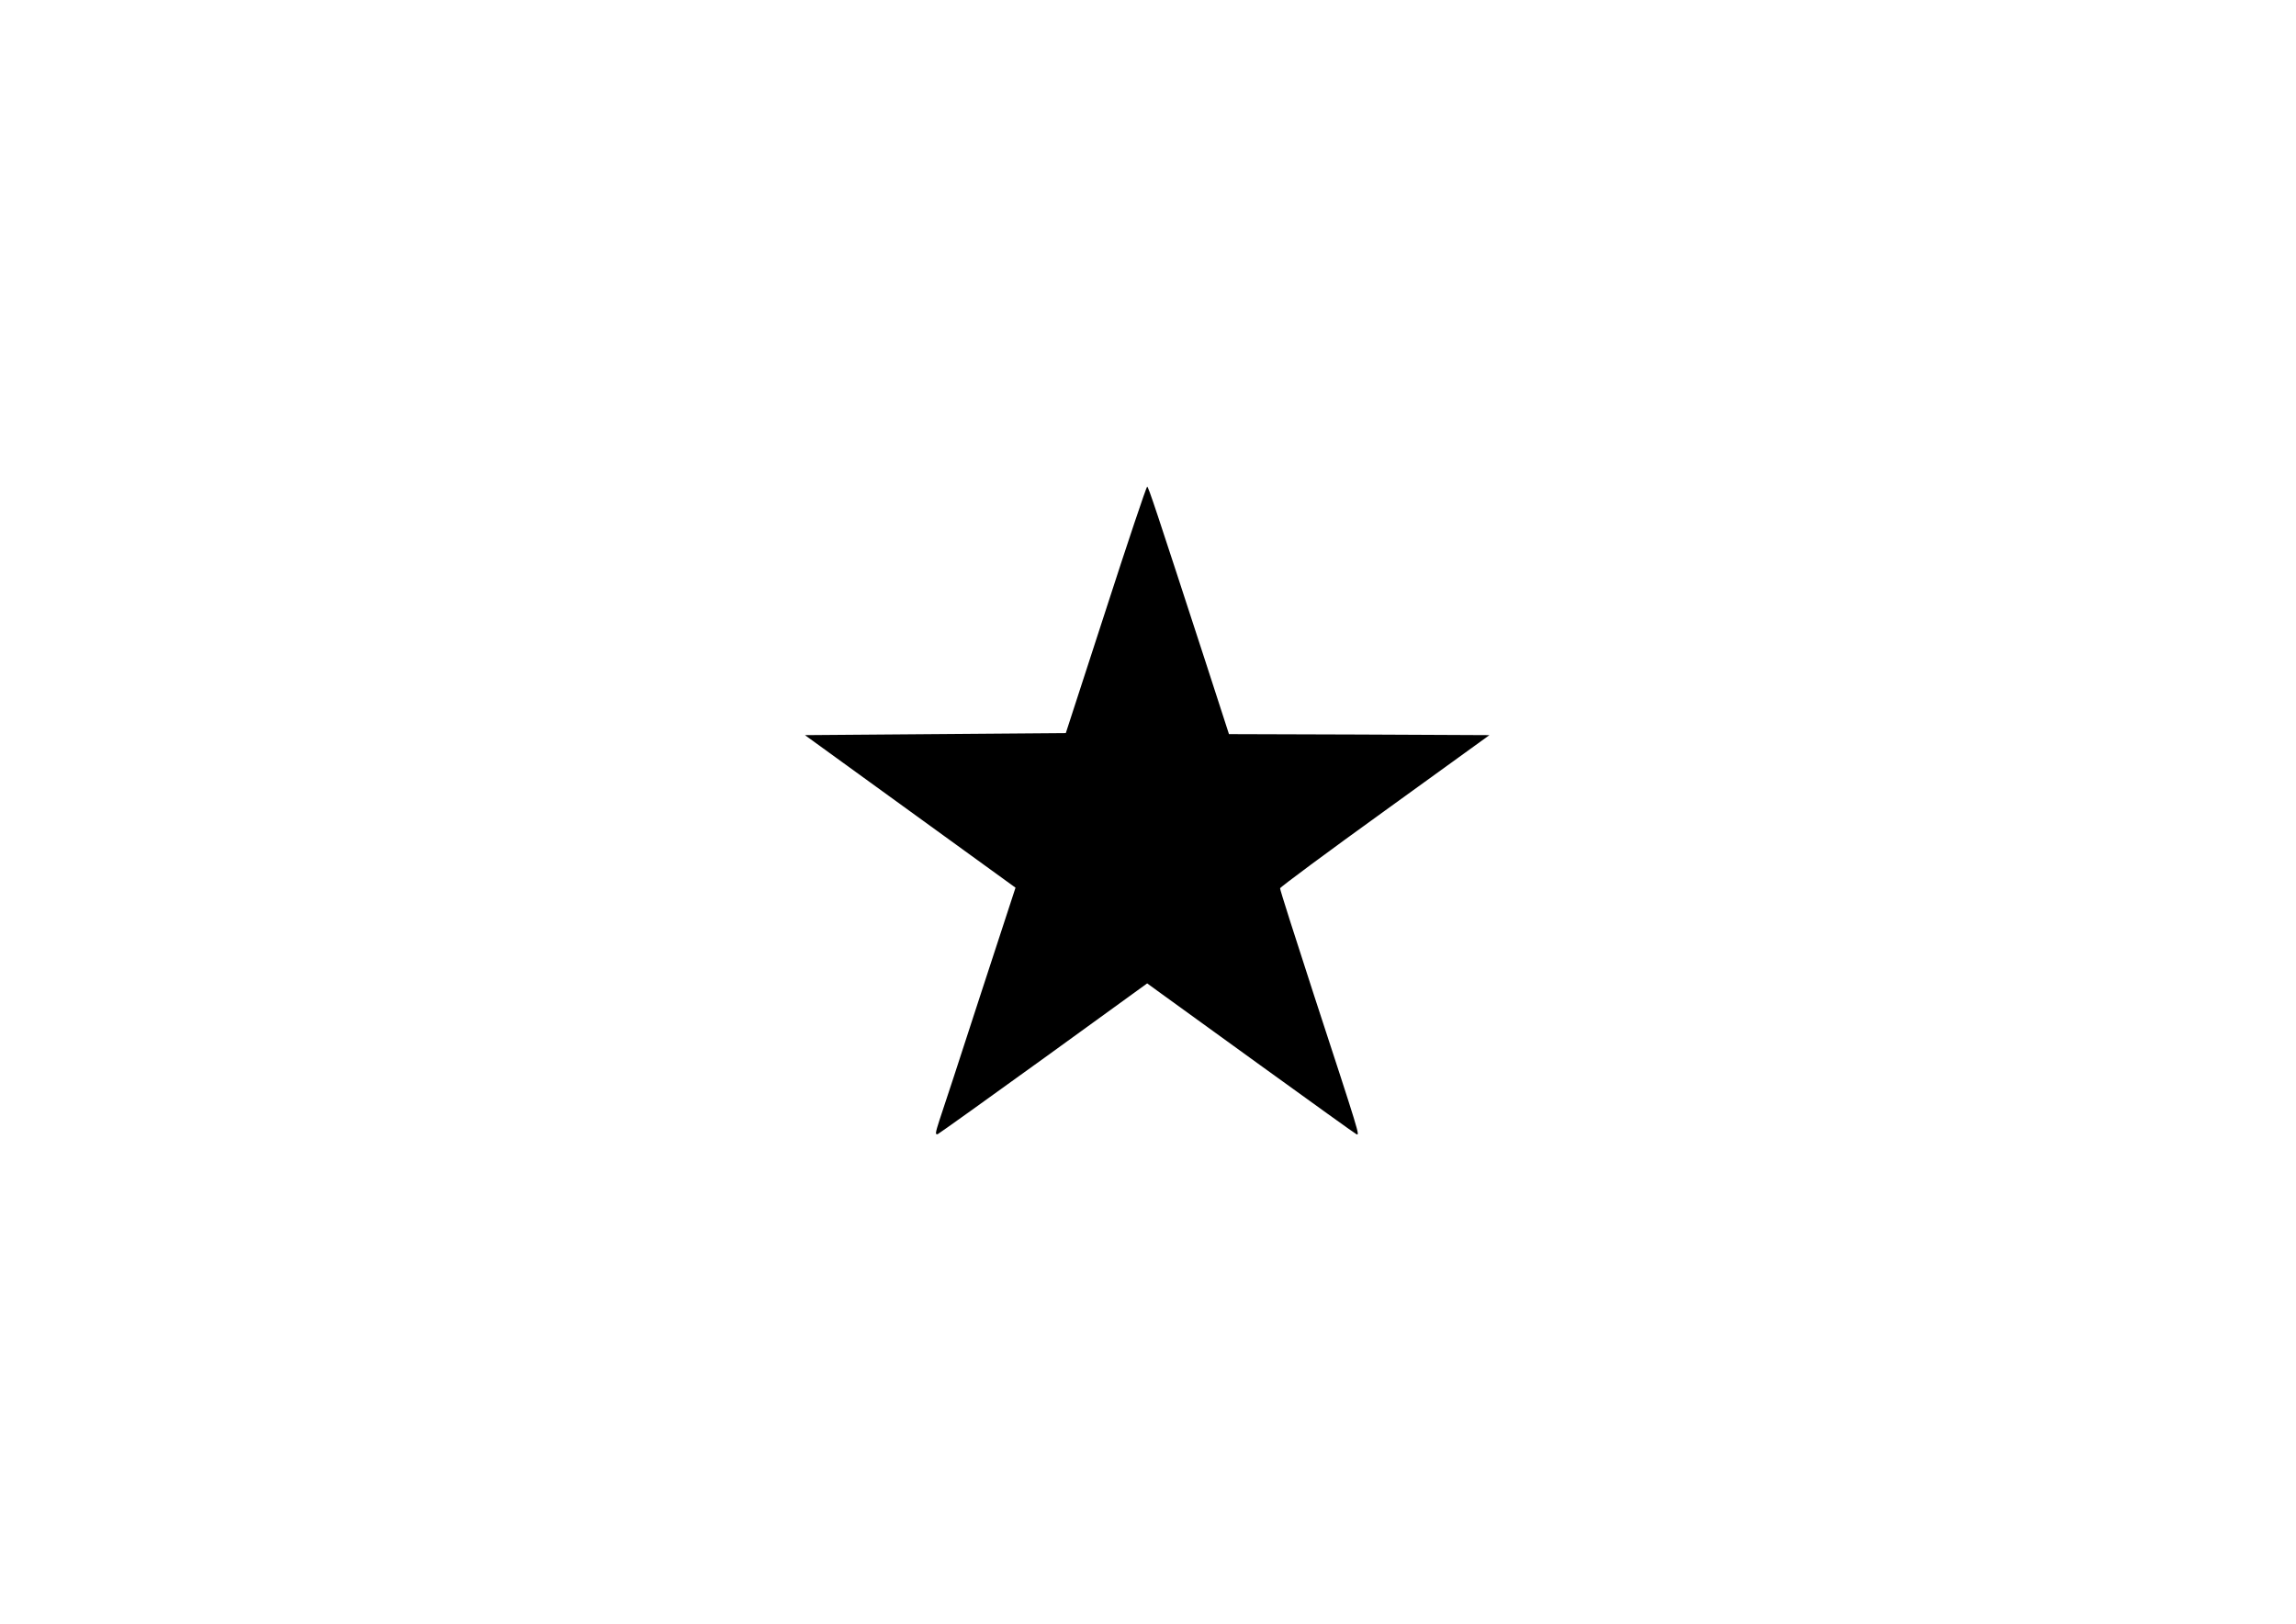 <?xml version="1.0" encoding="UTF-8" standalone="yes"?>
<svg version="1.0" xmlns="http://www.w3.org/2000/svg" width="1123" height="794" viewBox="0 0 1123 794" preserveAspectRatio="xMidYMid meet">
  <g transform="translate(0,794) scale(0.1,-0.1)" fill="#000000" stroke="none">
    <path d="M5409 4958 l-196 -603 -638 -5 -638 -5 515 -373 515 -373 -174 -532
c-95 -293 -184 -565 -198 -605 -20 -62 -22 -73 -8 -68 8 4 242 171 520 372
l504 365 48 -35 c27 -19 255 -184 506 -366 252 -182 463 -334 470 -337 16 -5
17 -8 -209 683 -91 280 -166 514 -165 520 0 5 230 176 512 379 l512 370 -637
3 -637 2 -116 358 c-243 746 -278 852 -284 852 -4 0 -95 -271 -202 -602z"/>
  </g>
</svg>